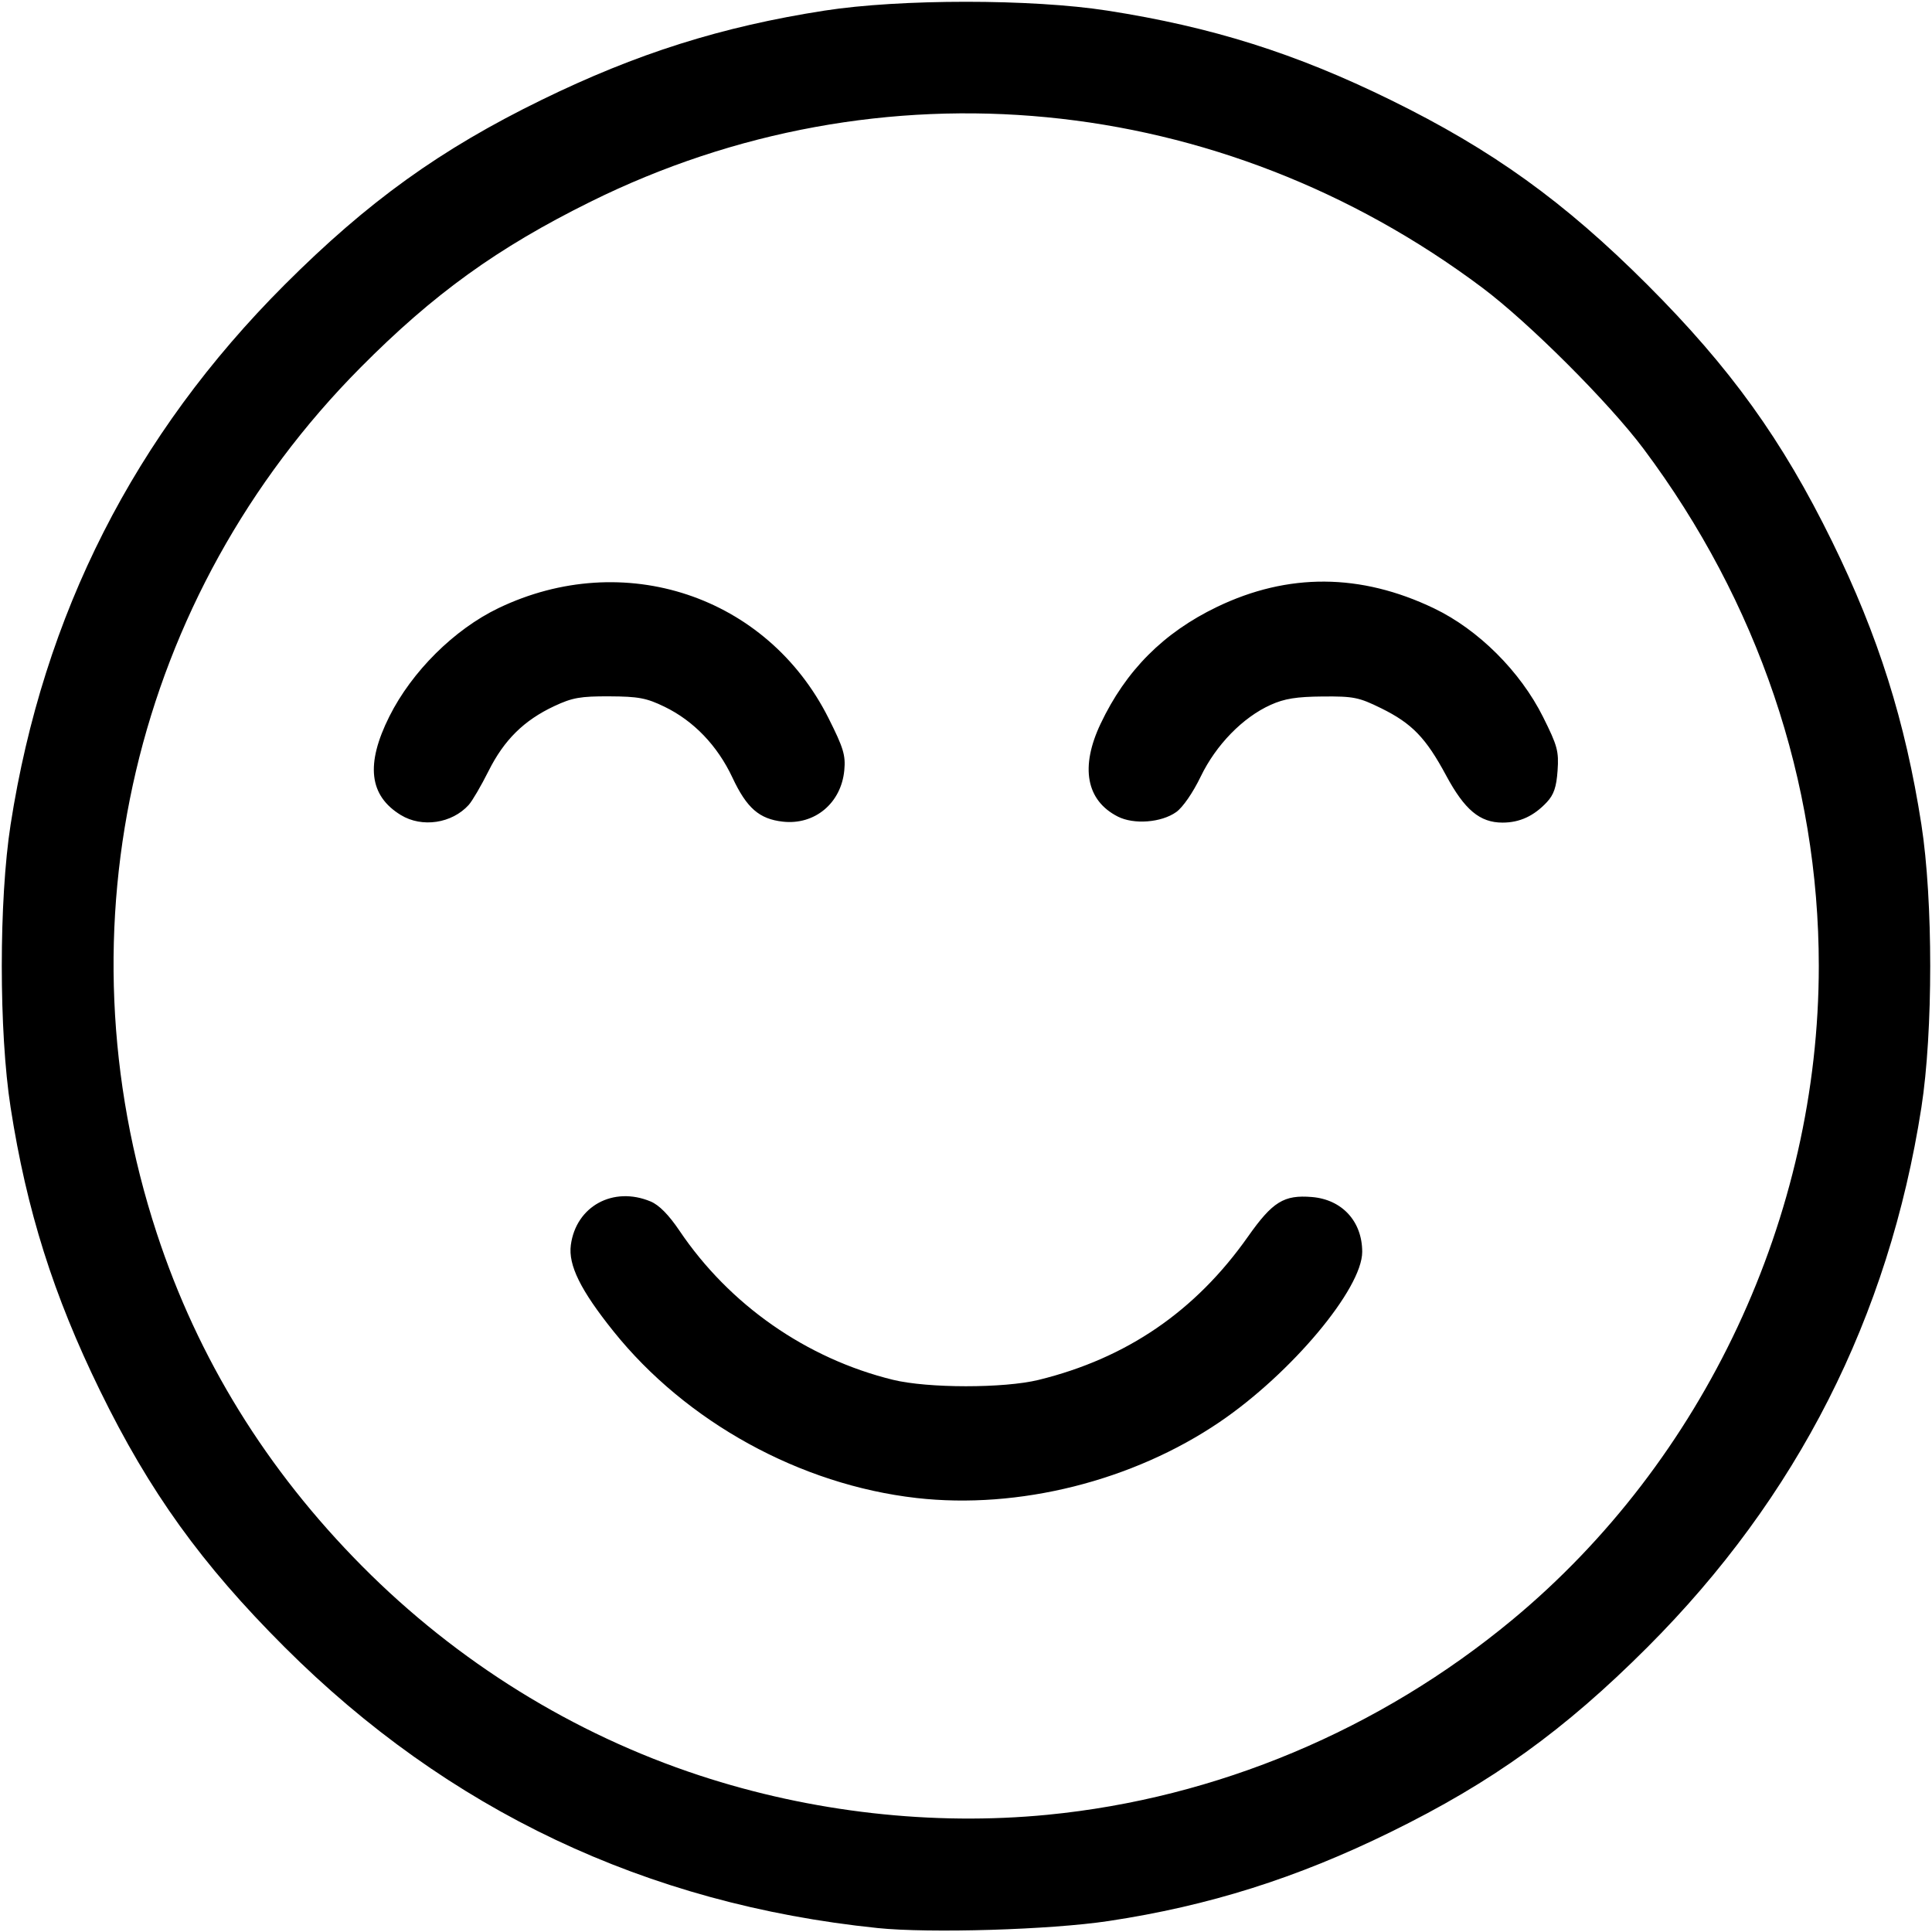 <svg xmlns:inkscape="http://www.inkscape.org/namespaces/inkscape" xmlns:sodipodi="http://sodipodi.sourceforge.net/DTD/sodipodi-0.dtd" xmlns="http://www.w3.org/2000/svg" xmlns:svg="http://www.w3.org/2000/svg" id="svg1794" width="512" height="512" viewBox="0 0 512 512" sodipodi:docname="happy.png"><defs id="defs1798"></defs><g inkscape:groupmode="layer" inkscape:label="Image" id="g1800"><path d="M 232.5,510.944 C 171.233,504.612 118.713,479.728 75.445,436.53 53.421,414.542 39.606,395.343 26.489,368.5 14.15,343.248 7.061,320.793 2.813,293.5 c -3.12,-20.049 -3.12,-54.951 0,-75 C 11.484,162.789 35.6,115.291 75.445,75.445 97.485,53.406 116.694,39.587 143.5,26.489 c 25.252,-12.339 47.707,-19.427 75,-23.675 20.072,-3.124 54.964,-3.121 75,0.006 27.714,4.326 49.792,11.289 75,23.655 26.945,13.218 46.045,26.962 68.055,48.971 22.01,22.01 35.753,41.109 48.971,68.055 12.244,24.961 19.406,47.662 23.661,75 3.12,20.049 3.12,54.951 0,75 -8.649,55.57 -32.888,103.31 -72.632,143.055 -22.01,22.01 -41.109,35.753 -68.055,48.971 -24.905,12.217 -48.168,19.554 -74.691,23.558 -15.411,2.326 -47.404,3.297 -61.309,1.86 z m 45.076,-30.007 c 44.797,-4.359 87.997,-22.479 123.201,-51.674 C 451.62,387.099 482,322.291 482,256 482,207.103 465.875,159.488 435.603,119 426.463,106.775 405.202,85.525 392.831,76.251 323.339,24.153 233.216,15.46 156.5,53.457 131.817,65.683 114.914,77.871 95.5,97.443 35.508,157.921 14.898,245.548 41.548,326.826 52.439,360.042 70.631,389.527 96,415.083 c 25.181,25.366 55.911,44.423 89.386,55.43 29.647,9.749 61.784,13.383 92.19,10.424 z m -34.71,-83.953 c -30.816,-3.508 -61.022,-20.131 -80.302,-44.19 -8.714,-10.874 -11.998,-17.526 -11.284,-22.855 1.381,-10.294 11.243,-15.672 21.15,-11.532 2.238,0.935 4.801,3.535 7.643,7.75 13.233,19.634 33.627,33.877 56.563,39.503 9.232,2.265 29.434,2.28 38.6,0.029 23.346,-5.732 41.553,-18.19 55.488,-37.966 6.523,-9.257 9.522,-11.116 16.946,-10.5 8.006,0.664 13.329,6.469 13.329,14.537 0,9.768 -18.791,32.196 -37.779,45.09 -23.019,15.632 -53.287,23.216 -80.355,20.135 z M 106.241,216.005 c -8.427,-5.138 -9.4,-13.457 -3.057,-26.14 5.95,-11.898 17.189,-23.062 28.872,-28.683 33.198,-15.971 71.204,-3.328 87.498,29.108 3.975,7.914 4.566,9.859 4.195,13.831 -0.813,8.711 -7.832,14.579 -16.3,13.625 -6.246,-0.704 -9.557,-3.6 -13.345,-11.673 -3.979,-8.48 -10.269,-15.037 -18.03,-18.794 -4.758,-2.303 -6.893,-2.705 -14.575,-2.74 -7.687,-0.035 -9.82,0.343 -14.62,2.594 -8.026,3.763 -13.288,8.959 -17.401,17.18 -1.959,3.915 -4.329,7.967 -5.268,9.004 -4.445,4.912 -12.375,6.097 -17.97,2.686 z m 189.977,0.388 c -8.363,-4.266 -9.997,-13.084 -4.554,-24.573 6.692,-14.126 16.678,-24.156 30.835,-30.973 18.835,-9.069 38.077,-8.949 57.5,0.357 11.773,5.641 22.877,16.695 28.925,28.795 3.82,7.642 4.208,9.079 3.849,14.236 -0.302,4.344 -0.991,6.37 -2.837,8.345 -3.435,3.677 -7.209,5.419 -11.74,5.419 -6.017,0 -10.057,-3.376 -14.965,-12.503 -5.364,-9.977 -9.043,-13.782 -17.215,-17.805 -5.895,-2.902 -7.299,-3.184 -15.5,-3.115 -6.948,0.059 -10.11,0.568 -13.777,2.218 -7.382,3.322 -14.48,10.598 -18.534,18.998 -2.07,4.289 -4.743,8.165 -6.491,9.409 -3.942,2.807 -11.233,3.367 -15.498,1.191 z" id="path3629"></path></g></svg>